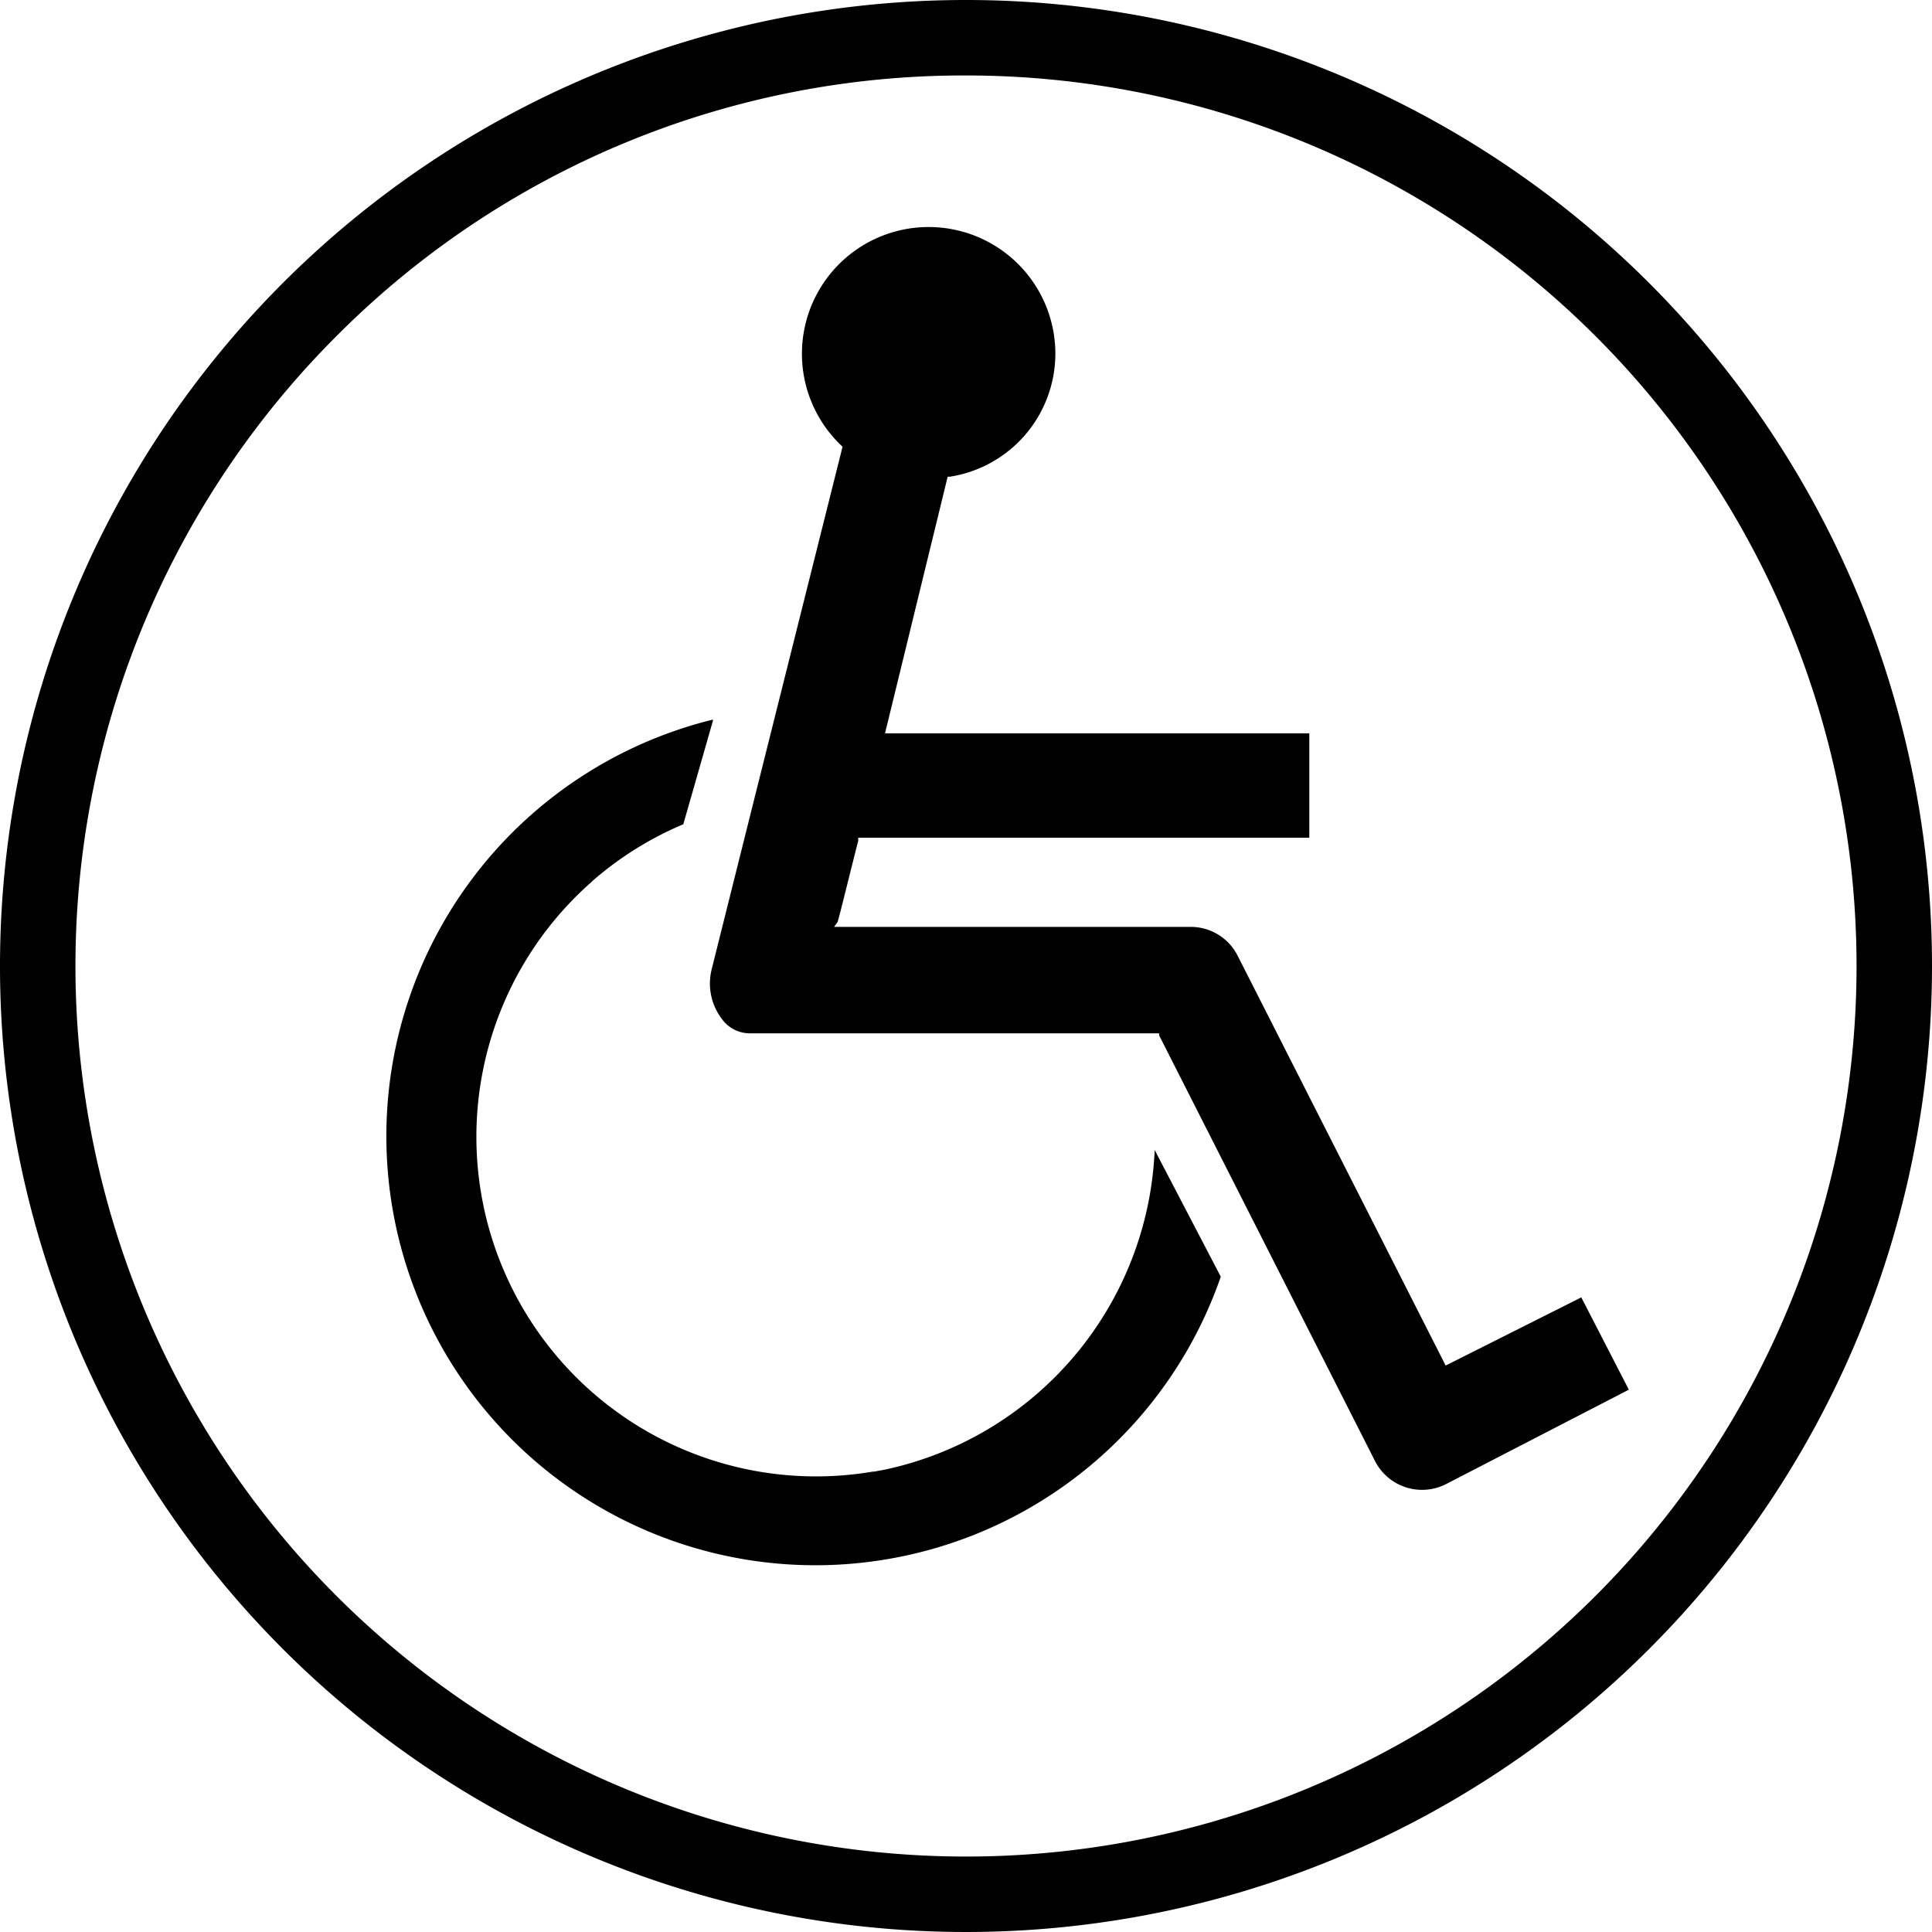 <svg id="svg5294" xmlns="http://www.w3.org/2000/svg" viewBox="0 0 256 256"><title>wheelchair-icon</title><path d="M128,10a118,118,0,0,1,83.44,201.44A118,118,0,0,1,44.56,44.56,117.23,117.23,0,0,1,128,10m0-10A128,128,0,1,0,256,128,128,128,0,0,0,128,0Z"/><path d="M94.46,95.53l-3.92,13.69a44.72,44.72,0,0,0-12,7.48l-.18.18h0A45,45,0,0,0,115.63,195h.18l1.46-.27A45.26,45.26,0,0,0,153,152.38l8.76,16.79A56.85,56.85,0,1,1,94.46,95.35m121.37,88.79-6.3-12.23-17.61,8.85-.37.18-.18-.37L164,126.65a6.94,6.94,0,0,0-6.21-3.83H110.52l.46-.64c.18-.46,1.73-6.84,2.74-10.77V111h59.77V97.17H117.27l8.3-34h.27a16.52,16.52,0,0,0,14-16.15,16.79,16.79,0,1,0-28.38,12l.18.18L99.93,105.93h0l-5.66,22.63A7.76,7.76,0,0,0,95.64,135a4.56,4.56,0,0,0,3.65,1.92h54.3v.27l28.65,56.49a7,7,0,0,0,9.31,3Z"/></svg>
